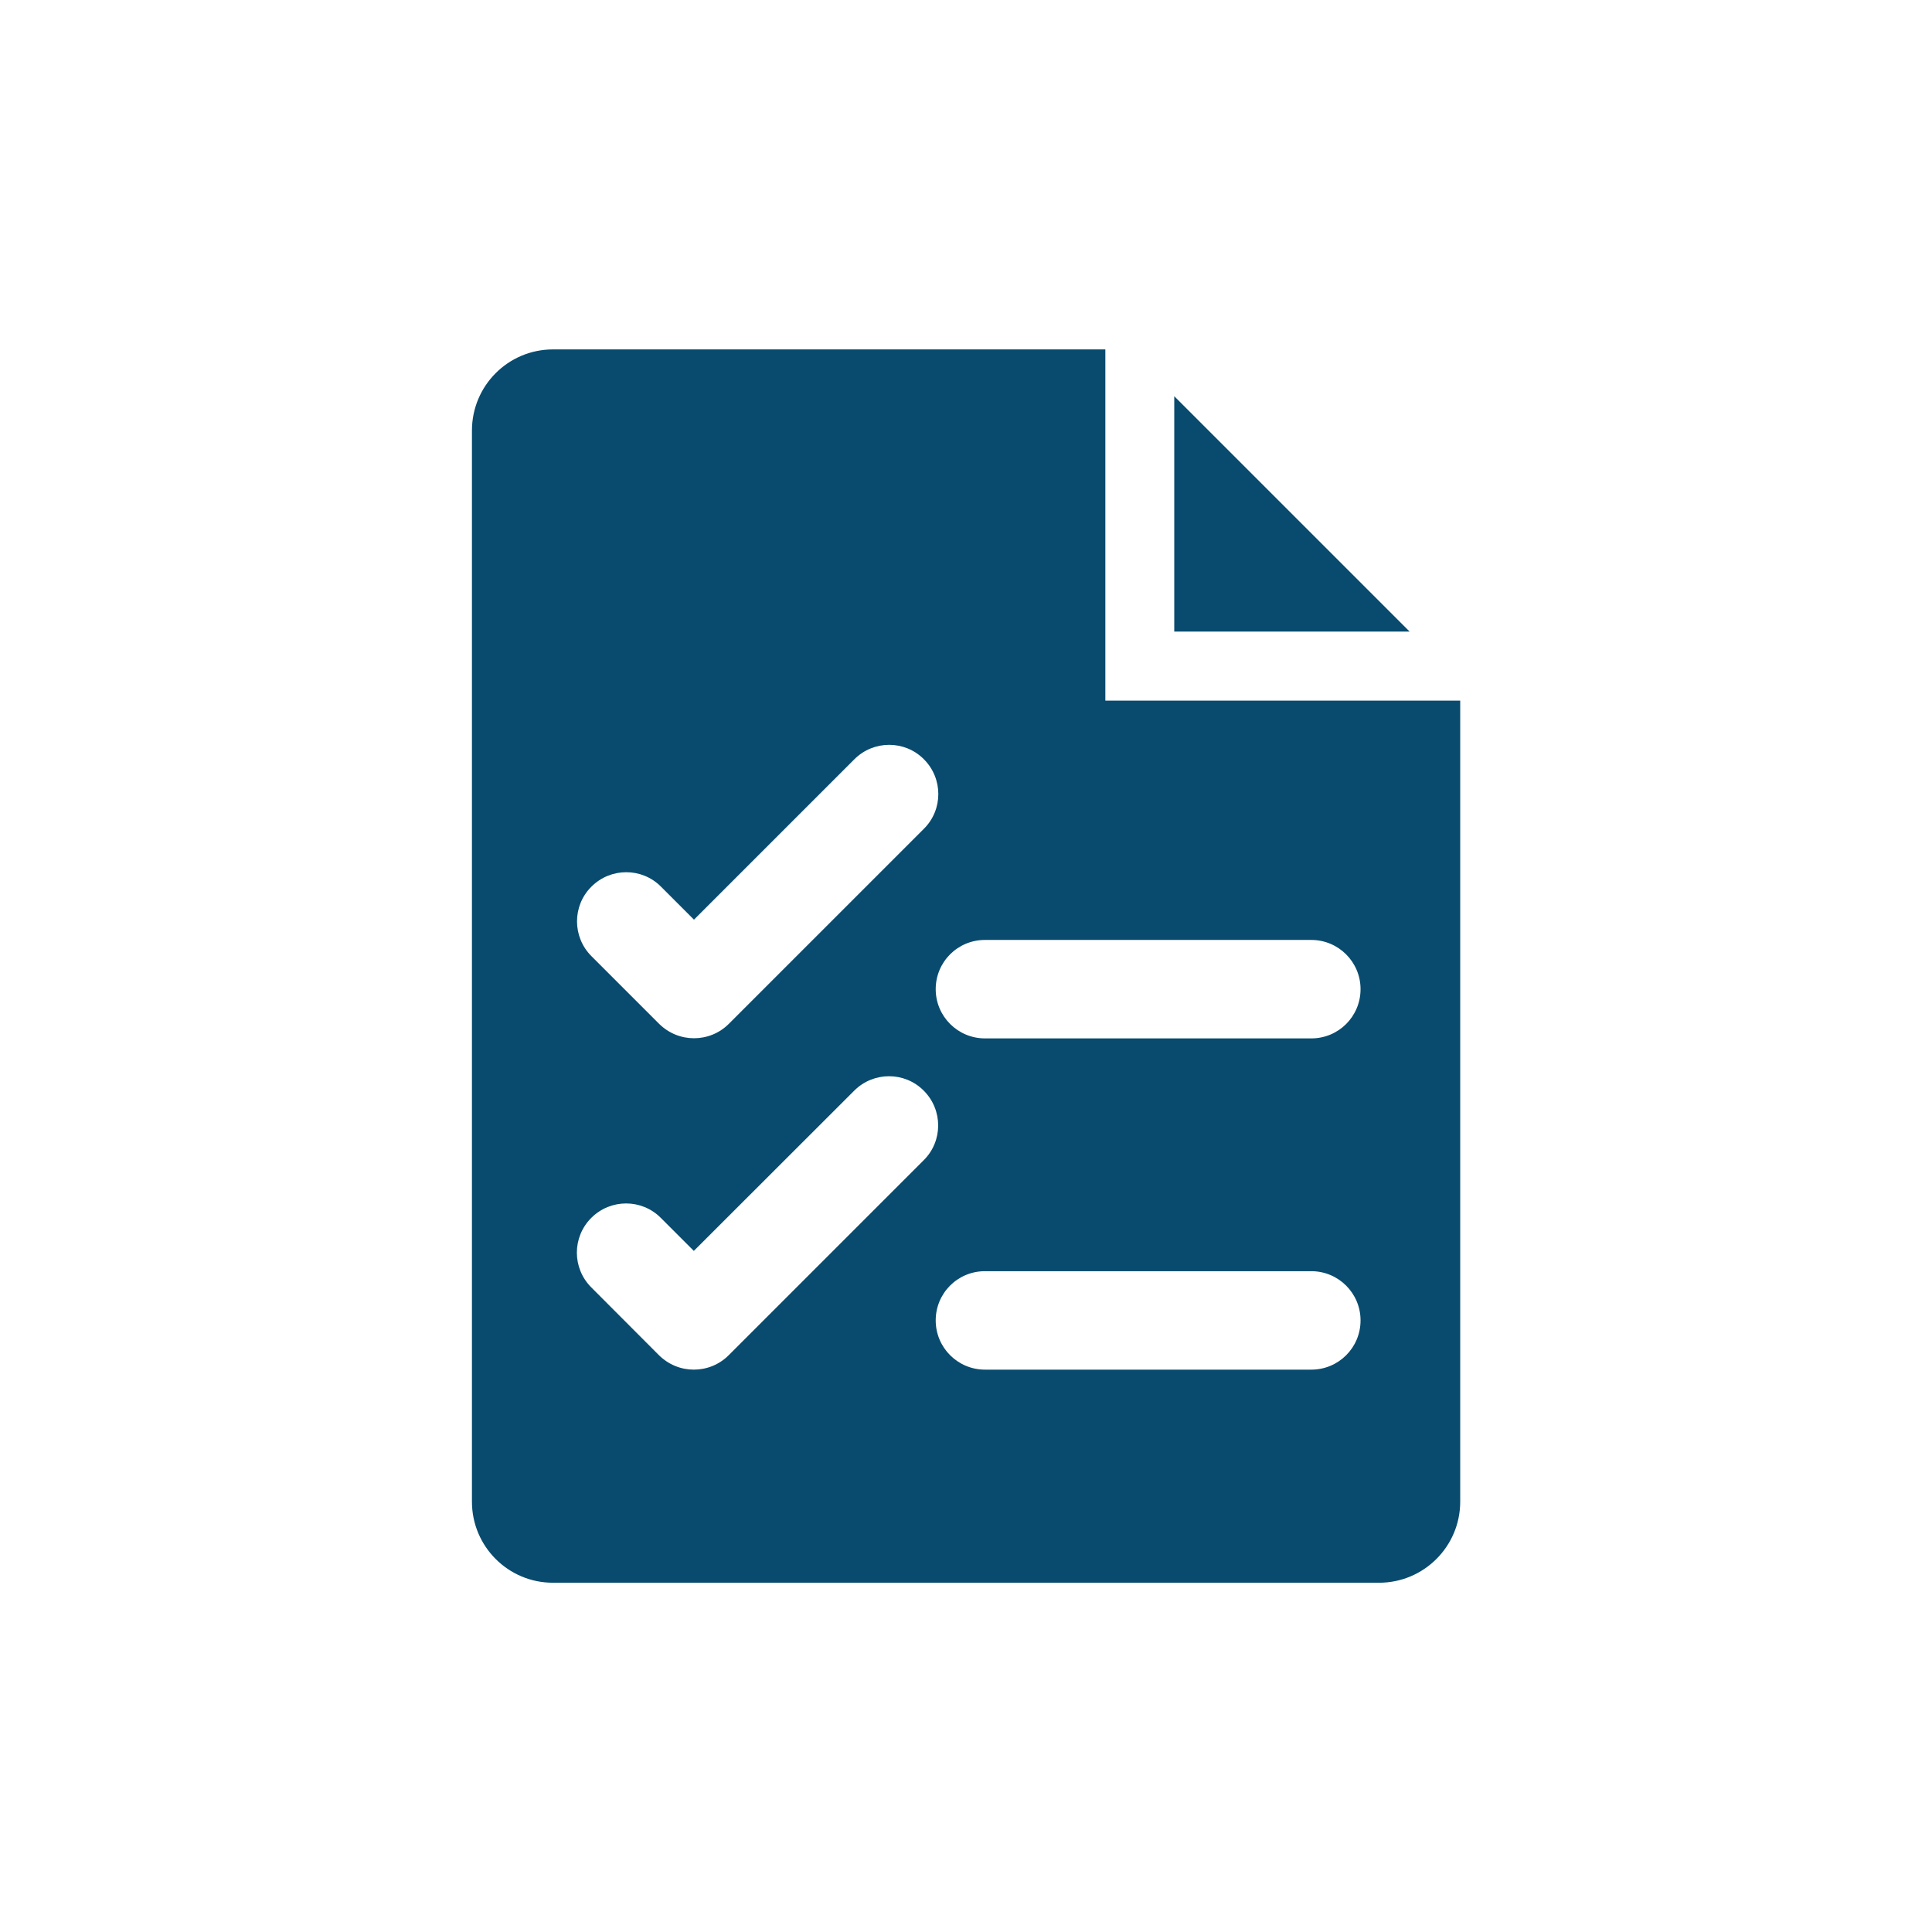 <?xml version="1.0" encoding="UTF-8"?>
<svg id="Layer_2" xmlns="http://www.w3.org/2000/svg" viewBox="0 0 127.56 127.56">
  <defs>
    <style>
      .cls-1 {
        fill: #fff;
        opacity: 0;
      }

      .cls-2 {
        fill: #084b6e;
      }
    </style>
  </defs>
  <g id="Layer_1-2" data-name="Layer_1">
    <rect class="cls-1" width="127.56" height="127.56"/>
    <g>
      <path class="cls-2" d="M72.98,46.25v-23.18h-36.47c-2.96,0-5.35,2.4-5.35,5.36v70.72c0,2.95,2.39,5.35,5.35,5.35h54.54c2.96,0,5.36-2.4,5.36-5.35v-52.89h-23.42ZM39.05,58.54c1.27-1.27,3.33-1.27,4.59,0l2.18,2.18,10.59-10.59c1.27-1.27,3.33-1.27,4.59,0,1.27,1.27,1.27,3.33,0,4.59l-12.88,12.88c-.63.63-1.46.95-2.3.95s-1.66-.32-2.3-.95l-4.47-4.47c-1.27-1.27-1.27-3.33,0-4.59ZM48.11,89.48c-.63.63-1.46.95-2.3.95s-1.66-.32-2.3-.95l-4.47-4.48c-1.27-1.27-1.27-3.32,0-4.59,1.27-1.27,3.33-1.27,4.59,0l2.18,2.18,10.59-10.58c1.27-1.27,3.33-1.27,4.59,0,1.27,1.27,1.27,3.33,0,4.59l-12.88,12.88ZM86.58,90.43h-21.55c-1.79,0-3.25-1.45-3.25-3.25s1.45-3.25,3.25-3.25h21.55c1.79,0,3.25,1.45,3.25,3.25s-1.45,3.25-3.25,3.25ZM86.58,68.56h-21.55c-1.79,0-3.25-1.45-3.25-3.25s1.45-3.25,3.25-3.25h21.55c1.79,0,3.25,1.45,3.25,3.25s-1.45,3.25-3.25,3.25Z"/>
      <polygon class="cls-2" points="93.07 41.7 77.53 41.7 77.53 26.16 93.07 41.7"/>
    </g>
  </g>
</svg>